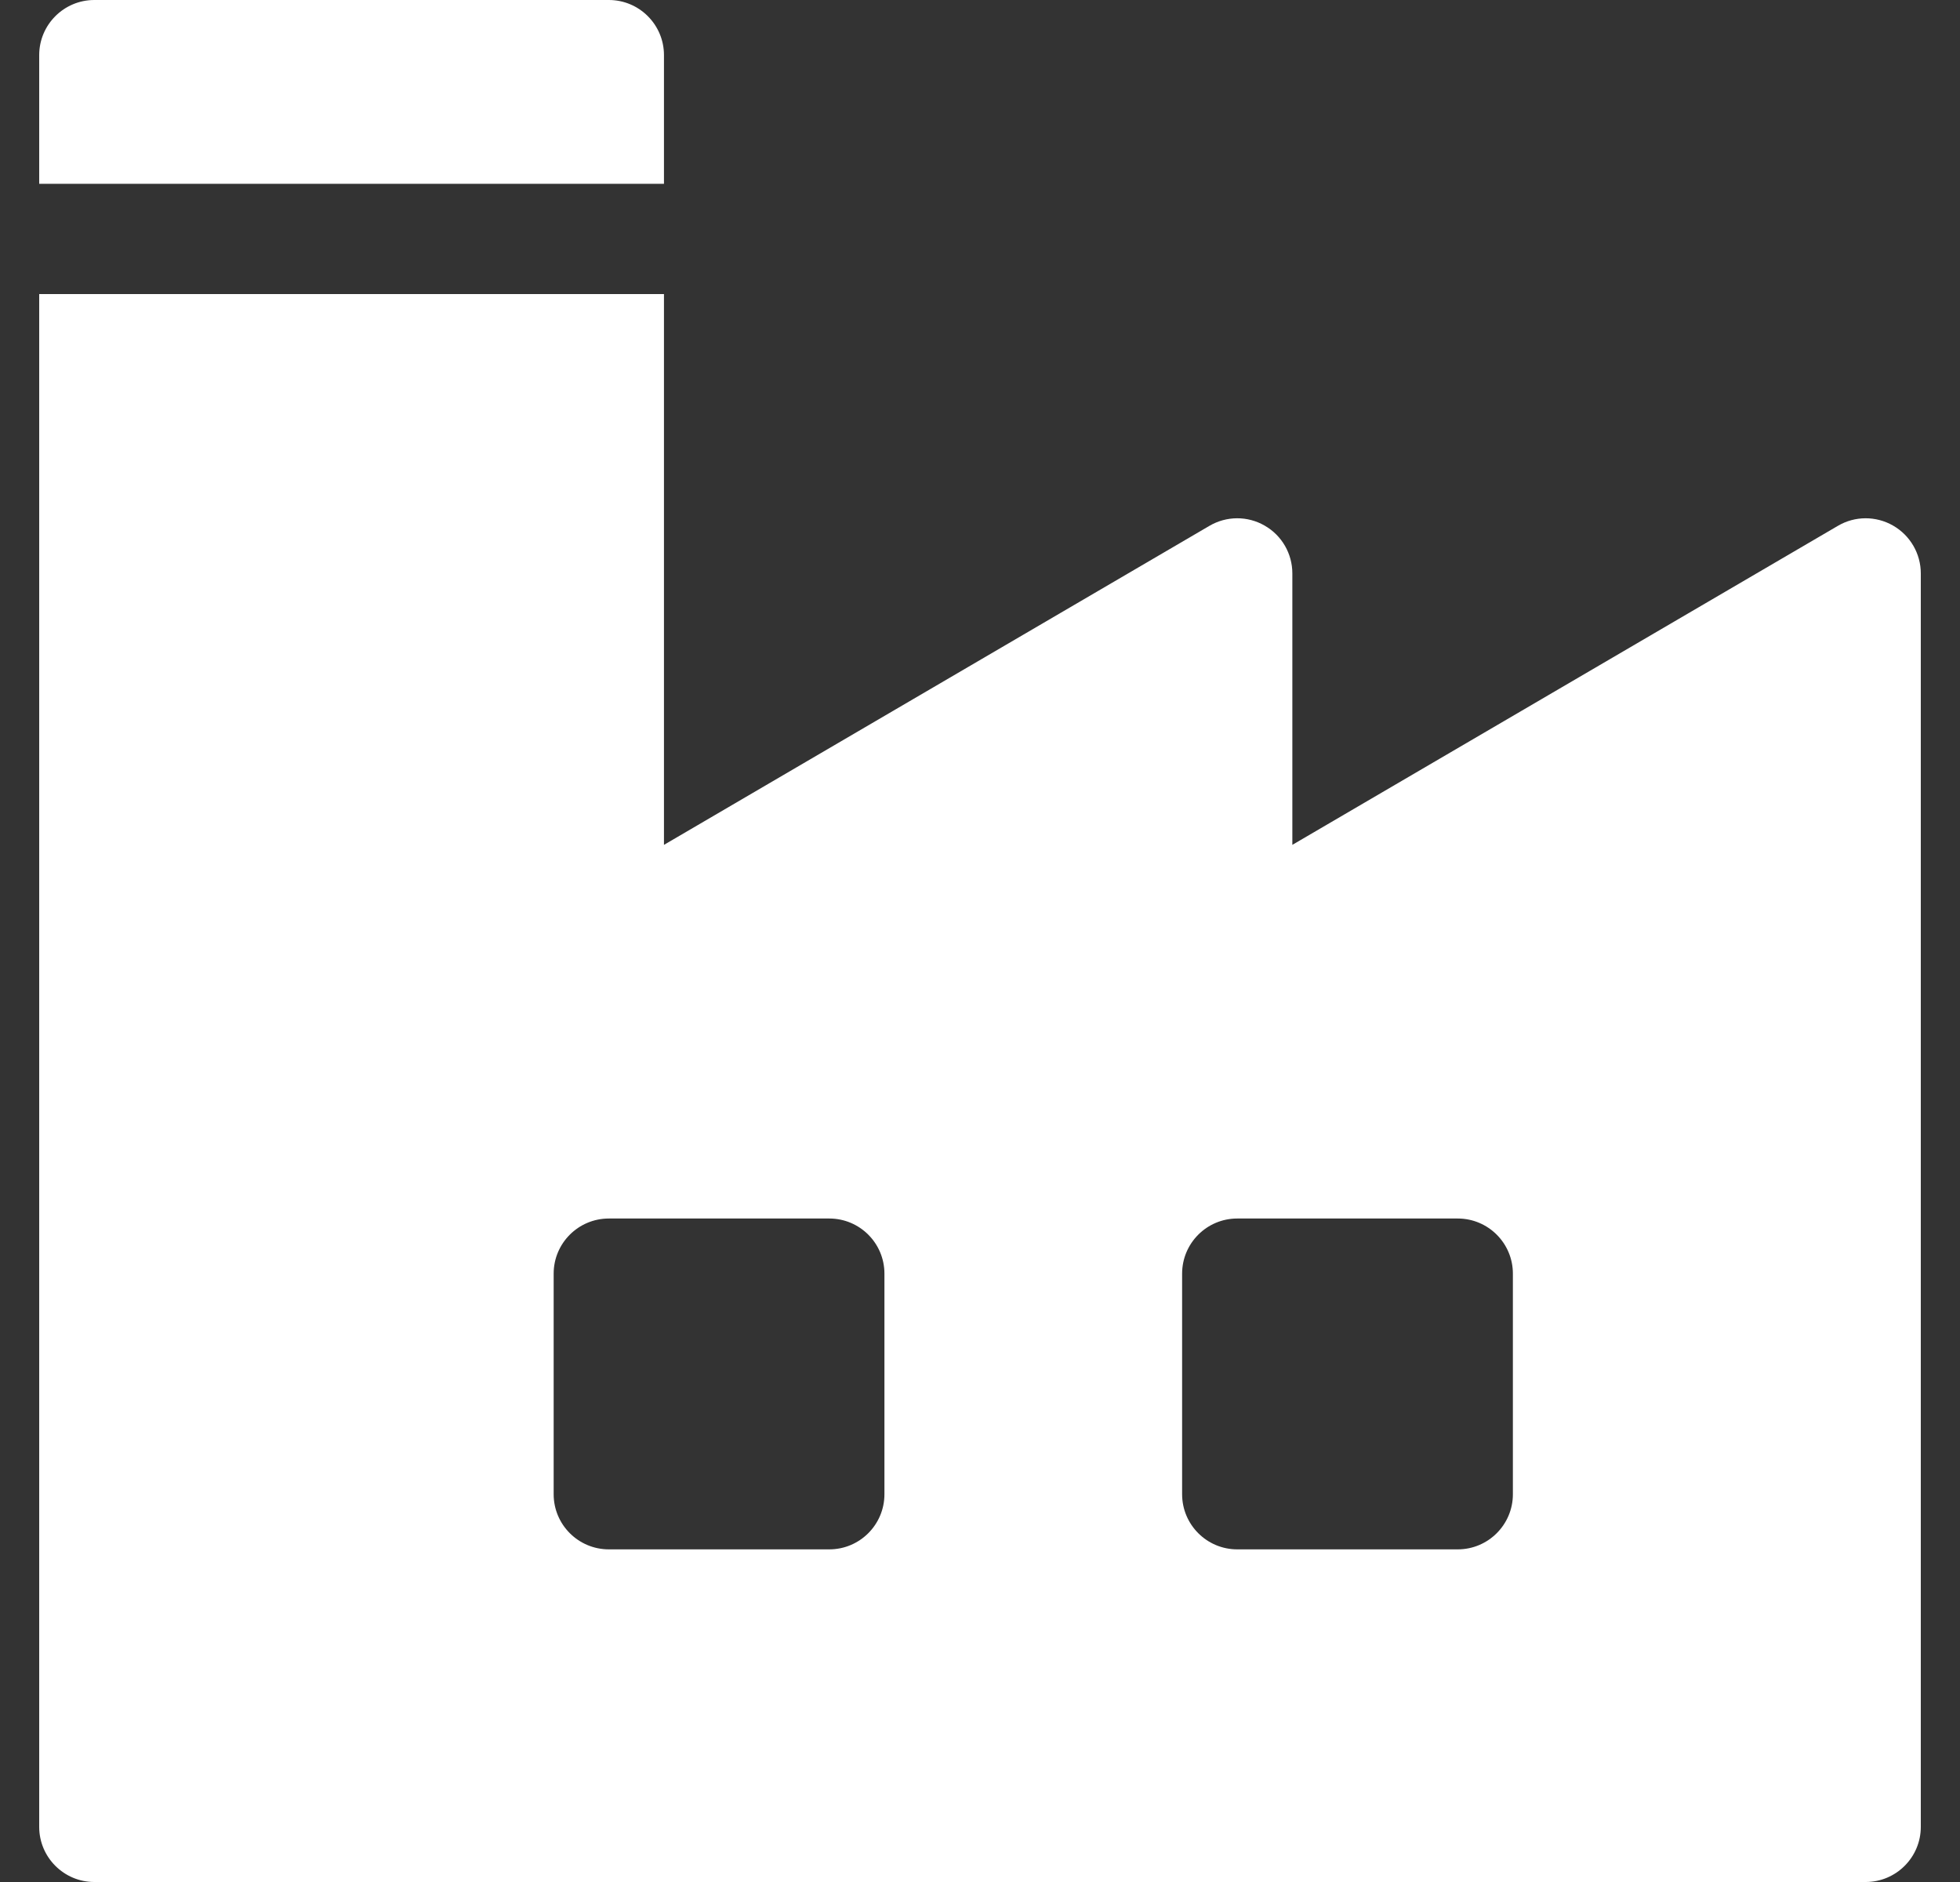 <svg width="25" height="24" viewBox="0 0 25 24" fill="none" xmlns="http://www.w3.org/2000/svg">
<rect x="0" y="0" width="25" height="24" fill="#333333" stroke="none"/>
<g clip-path="url(#clip0_15608_13557)">
<path d="M7.766 0H1.203C0.815 0 0.5 0.315 0.5 0.703V2.344H8.469V0.703C8.469 0.315 8.154 0 7.766 0Z" fill="white"/>
<path d="M24.147 6.703C23.928 6.577 23.659 6.578 23.442 6.706L16.484 10.774V7.312C16.484 7.061 16.35 6.828 16.131 6.703C15.913 6.577 15.644 6.578 15.426 6.706L8.469 10.774V3.75H0.5V23.297C0.5 23.685 0.815 24 1.203 24H23.797C24.185 24 24.5 23.685 24.5 23.297V7.312C24.5 7.061 24.365 6.828 24.147 6.703ZM11.281 19.055C11.281 19.443 10.966 19.758 10.578 19.758H7.766C7.377 19.758 7.062 19.443 7.062 19.055V16.242C7.062 15.854 7.377 15.539 7.766 15.539H10.578C10.966 15.539 11.281 15.854 11.281 16.242V19.055ZM19.297 19.055C19.297 19.443 18.982 19.758 18.594 19.758H15.781C15.393 19.758 15.078 19.443 15.078 19.055V16.242C15.078 15.854 15.393 15.539 15.781 15.539H18.594C18.982 15.539 19.297 15.854 19.297 16.242V19.055Z" fill="white"/>
</g>
<defs>
<clipPath id="clip0_15608_13557">
<rect width="24" height="24" fill="white" transform="translate(0.5)"/>
</clipPath>
</defs>
</svg>
